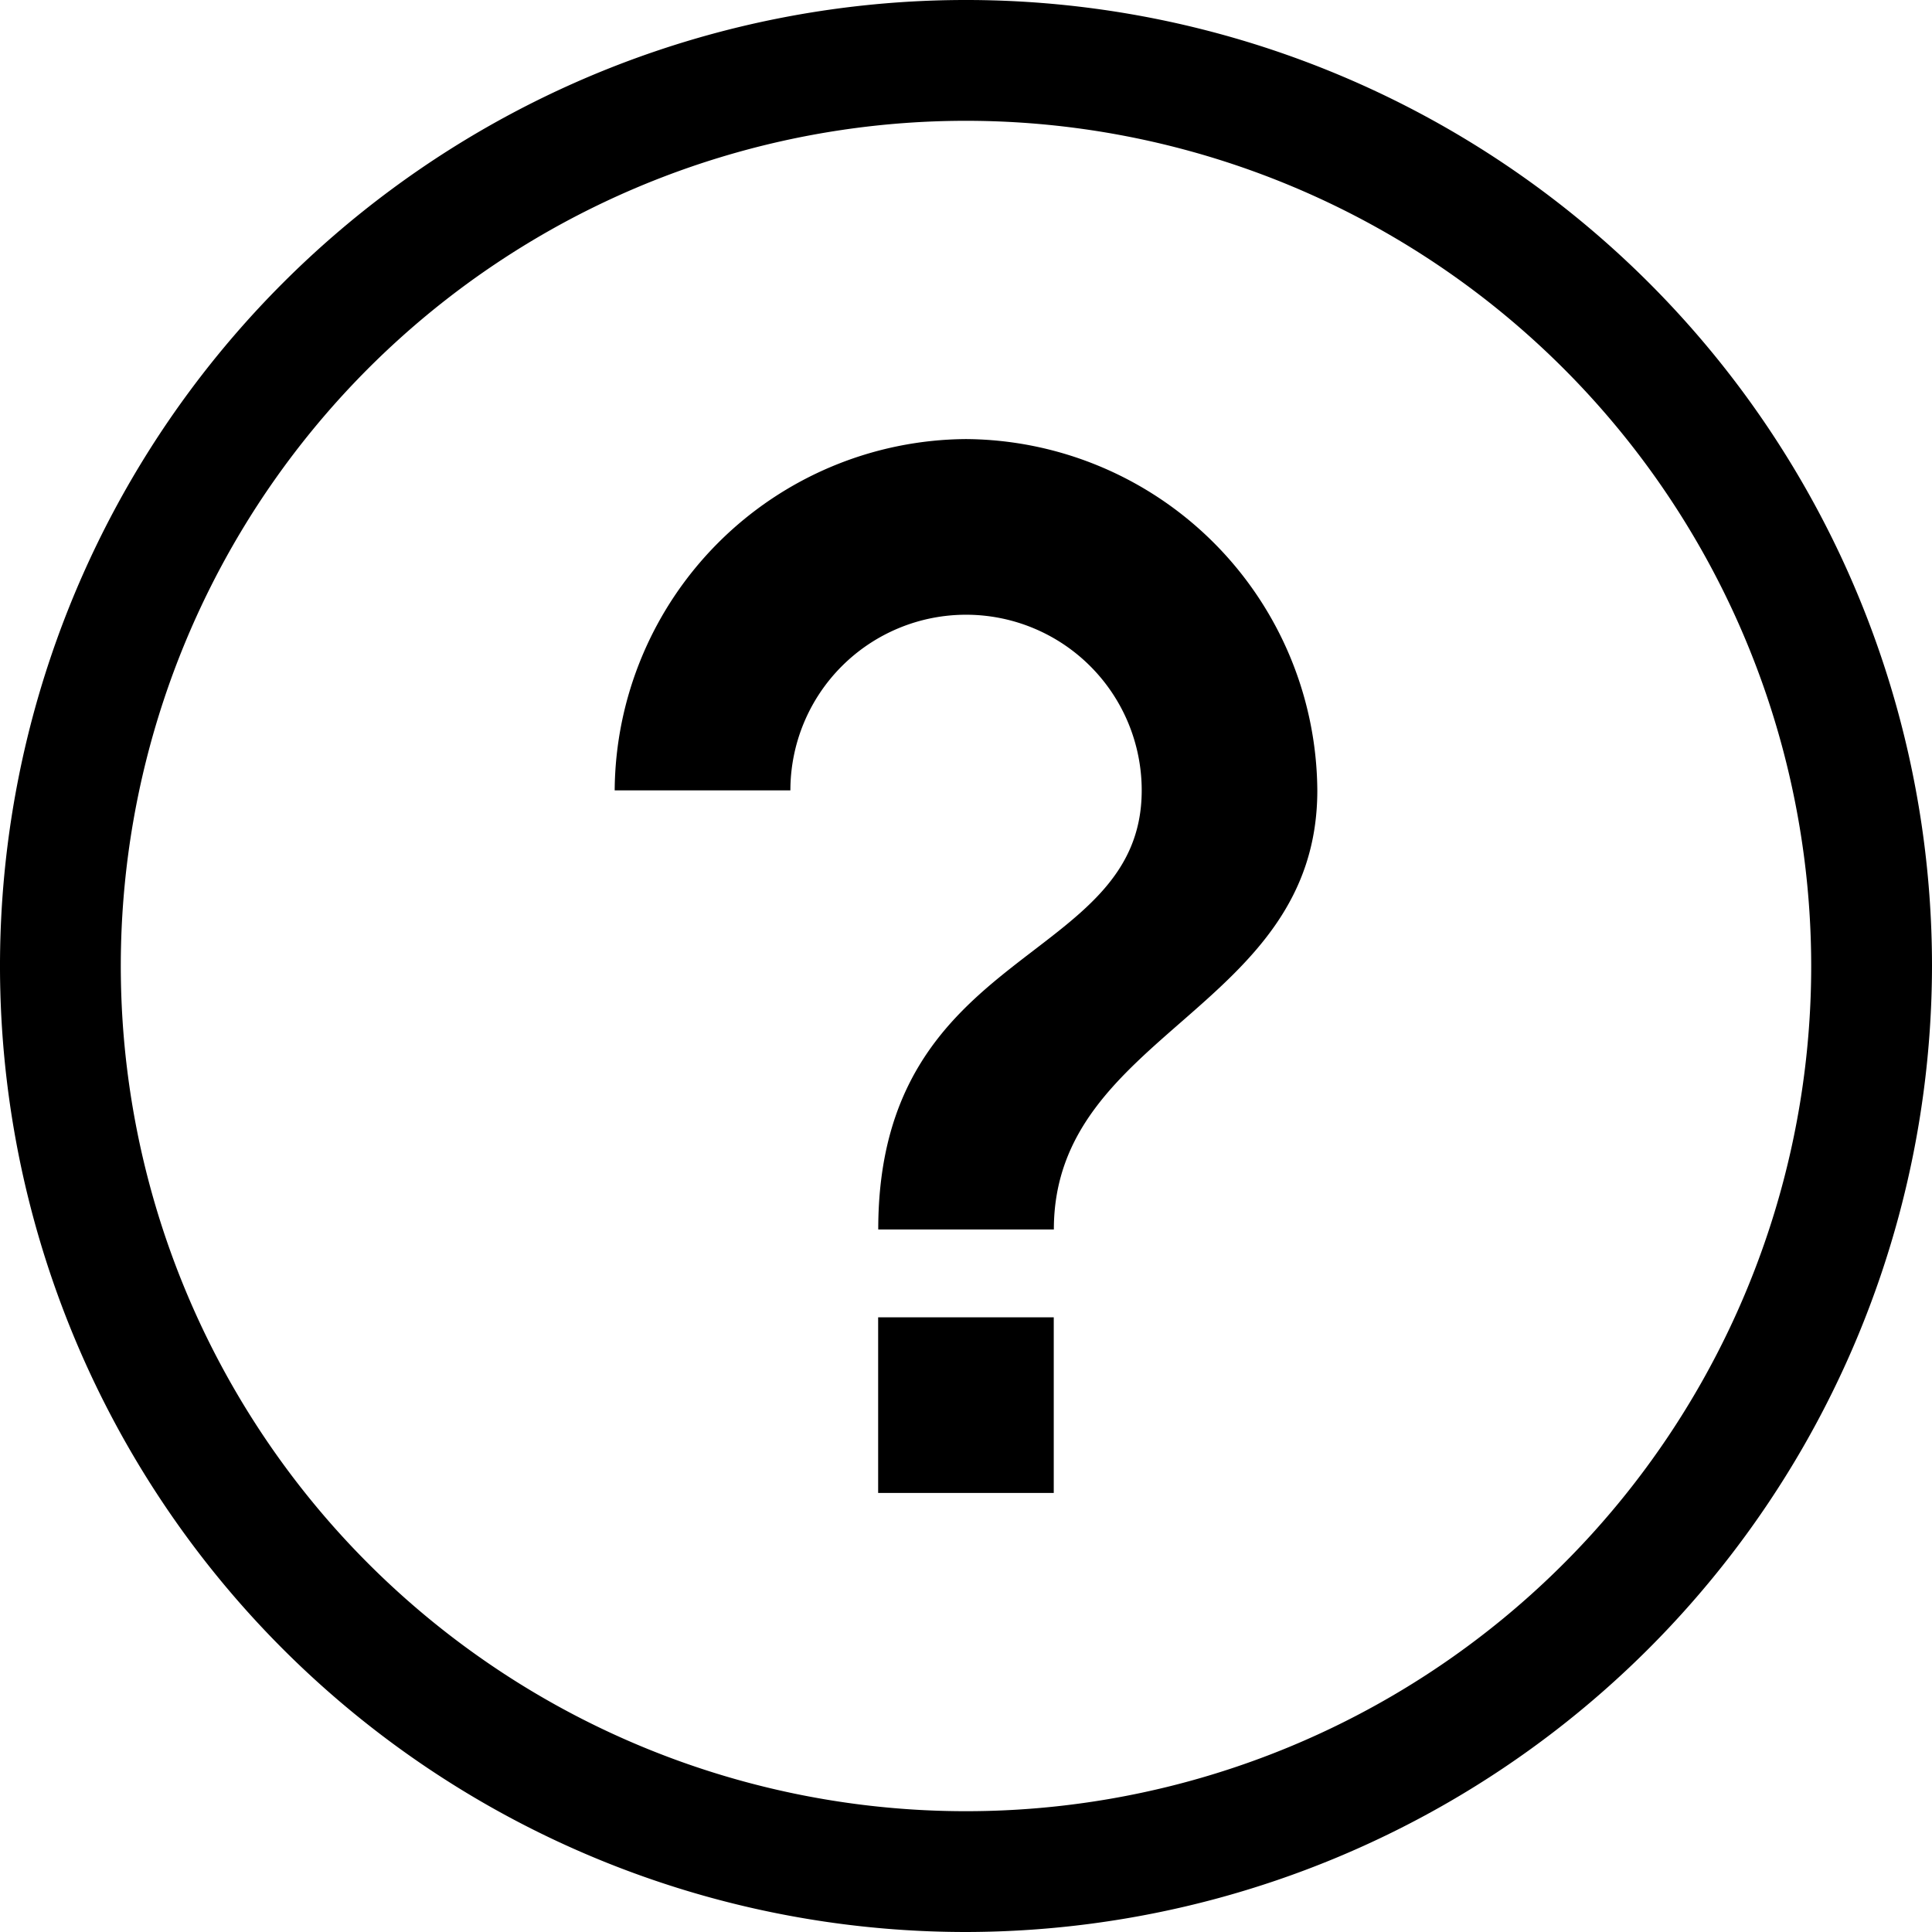 <svg xmlns="http://www.w3.org/2000/svg" width="19" height="19" viewBox="0 0 19 19"><path d="M8.636,12.955h1.727v1.727H8.636ZM9.5,4.318A3.479,3.479,0,0,0,6.045,7.773H7.773a1.727,1.727,0,0,1,3.455,0c0,1.727-2.591,1.511-2.591,4.318h1.727c0-1.943,2.591-2.159,2.591-4.318A3.479,3.479,0,0,0,9.5,4.318ZM19,9.5A9.5,9.5,0,1,0,9.5,19,9.514,9.514,0,0,0,19,9.5Zm-1.188,0A8.312,8.312,0,1,1,9.5,1.188,8.316,8.316,0,0,1,17.812,9.5Z"/></svg>